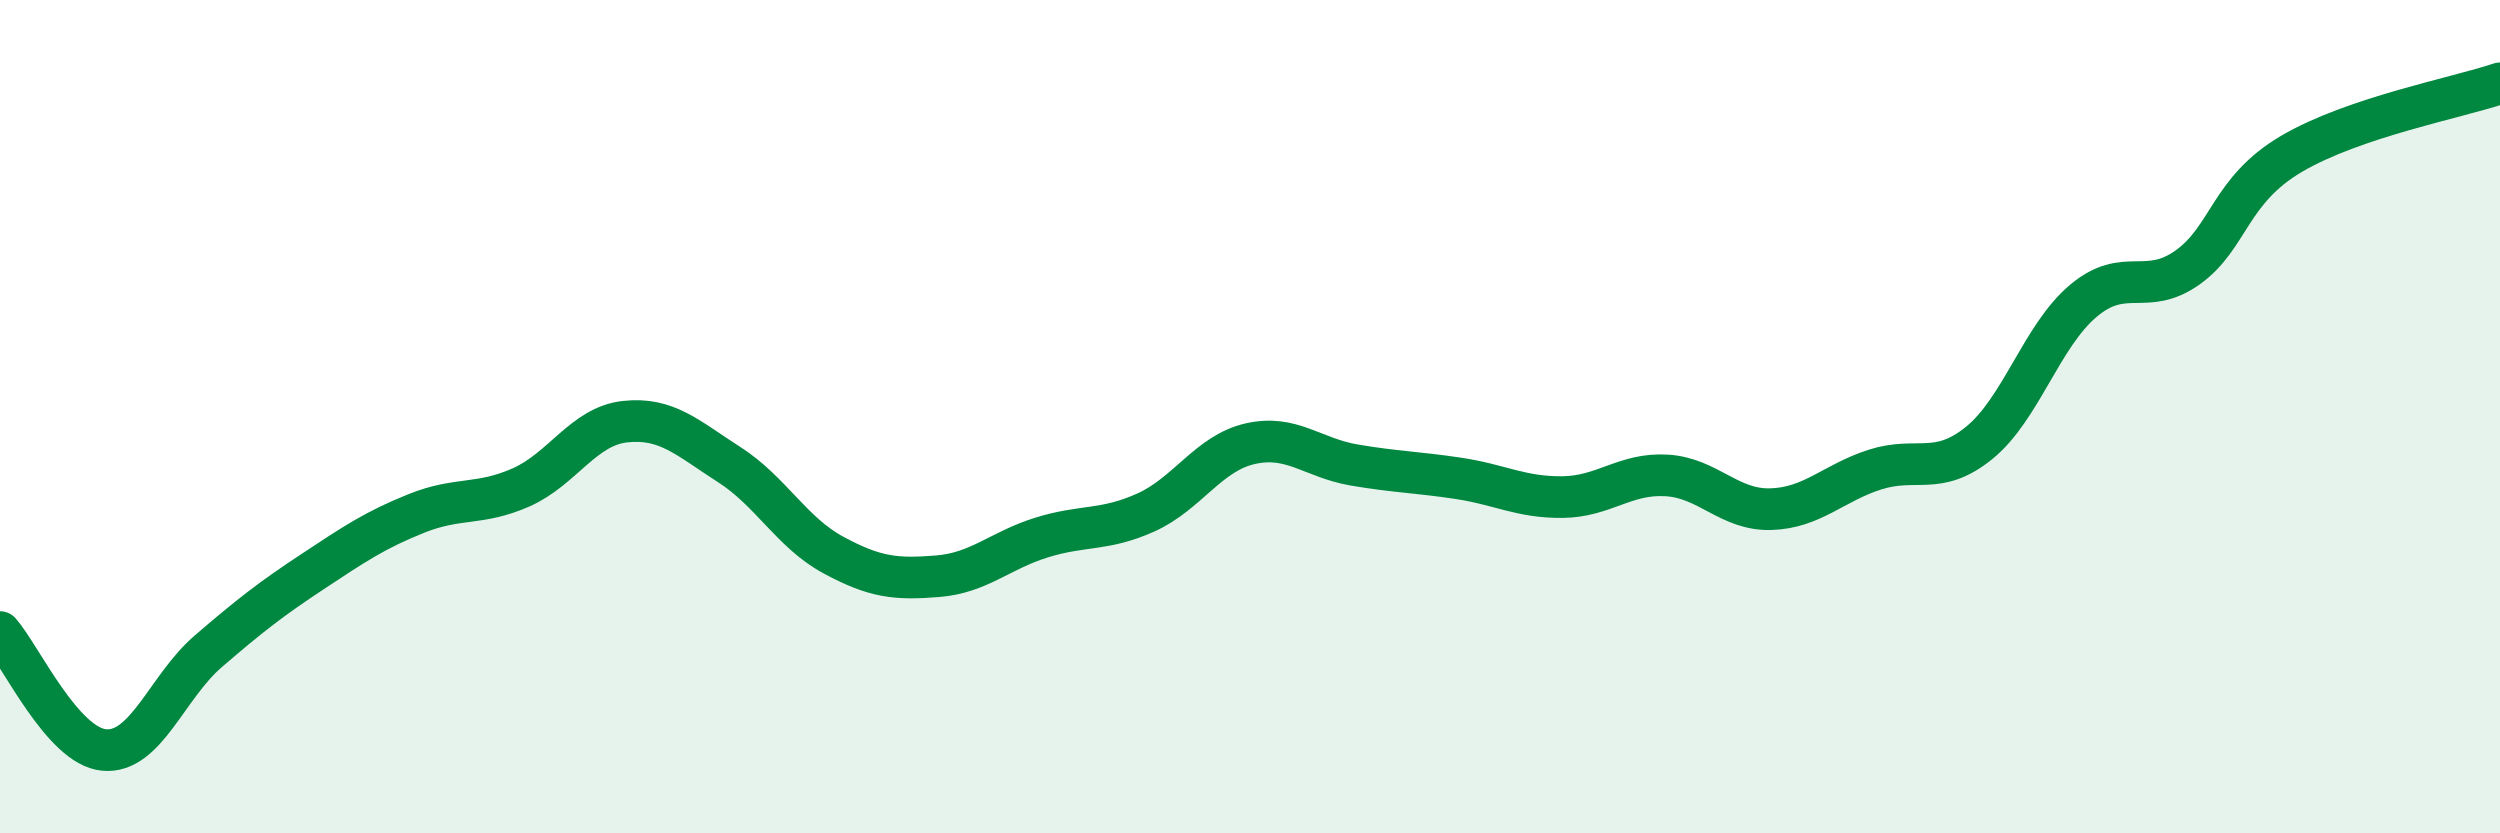 
    <svg width="60" height="20" viewBox="0 0 60 20" xmlns="http://www.w3.org/2000/svg">
      <path
        d="M 0,15.17 C 0.5,15.74 1.5,17.91 2.5,18 C 3.5,18.09 4,16.49 5,15.63 C 6,14.77 6.5,14.38 7.5,13.72 C 8.5,13.06 9,12.72 10,12.32 C 11,11.92 11.5,12.14 12.5,11.7 C 13.5,11.26 14,10.23 15,10.12 C 16,10.01 16.5,10.51 17.5,11.15 C 18.5,11.79 19,12.78 20,13.32 C 21,13.86 21.5,13.91 22.5,13.83 C 23.5,13.75 24,13.21 25,12.9 C 26,12.59 26.5,12.75 27.5,12.3 C 28.5,11.85 29,10.88 30,10.65 C 31,10.42 31.5,10.99 32.5,11.16 C 33.5,11.33 34,11.33 35,11.48 C 36,11.63 36.5,11.94 37.5,11.93 C 38.5,11.92 39,11.35 40,11.41 C 41,11.47 41.5,12.25 42.5,12.22 C 43.5,12.19 44,11.59 45,11.27 C 46,10.95 46.5,11.44 47.5,10.63 C 48.5,9.82 49,8.06 50,7.22 C 51,6.38 51.5,7.13 52.5,6.42 C 53.5,5.71 53.5,4.57 55,3.69 C 56.5,2.81 59,2.34 60,2L60 20L0 20Z"
        fill="#008740"
        opacity="0.1"
        stroke-linecap="round"
        stroke-linejoin="round"
      />
      <path
        d="M 0,15.17 C 0.5,15.74 1.5,17.91 2.5,18 C 3.5,18.09 4,16.49 5,15.63 C 6,14.77 6.5,14.38 7.5,13.72 C 8.5,13.06 9,12.72 10,12.32 C 11,11.92 11.5,12.14 12.5,11.7 C 13.5,11.26 14,10.23 15,10.12 C 16,10.01 16.5,10.51 17.5,11.15 C 18.5,11.79 19,12.78 20,13.32 C 21,13.86 21.5,13.91 22.5,13.83 C 23.5,13.75 24,13.21 25,12.9 C 26,12.59 26.5,12.75 27.5,12.3 C 28.5,11.85 29,10.88 30,10.65 C 31,10.42 31.5,10.99 32.5,11.16 C 33.5,11.33 34,11.33 35,11.48 C 36,11.63 36.5,11.94 37.5,11.93 C 38.5,11.92 39,11.35 40,11.41 C 41,11.47 41.5,12.25 42.5,12.22 C 43.5,12.19 44,11.59 45,11.27 C 46,10.95 46.5,11.44 47.5,10.63 C 48.5,9.82 49,8.06 50,7.22 C 51,6.38 51.5,7.13 52.5,6.42 C 53.5,5.71 53.5,4.57 55,3.69 C 56.5,2.81 59,2.34 60,2"
        stroke="#008740"
        stroke-width="1"
        fill="none"
        stroke-linecap="round"
        stroke-linejoin="round"
      />
    </svg>
  